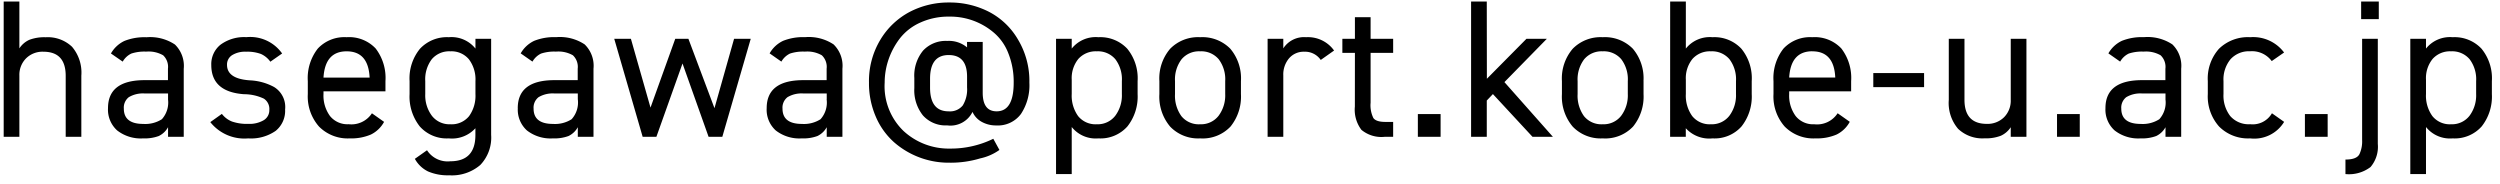 <svg xmlns="http://www.w3.org/2000/svg" xmlns:xlink="http://www.w3.org/1999/xlink" width="204" height="15" viewBox="0 0 204 15">
  <defs>
    <clipPath id="clip-hiromu.hasegawa_mail">
      <rect width="204" height="15"/>
    </clipPath>
  </defs>
  <g id="hiromu.hasegawa_mail" clip-path="url(#clip-hiromu.hasegawa_mail)">
    <path id="パス_600" data-name="パス 600" d="M2.32,0H1.04V-11.04H2.32v3.824a1.9,1.9,0,0,1,.816-.7,3.424,3.424,0,0,1,1.328-.208,2.875,2.875,0,0,1,2.152.776,3.252,3.252,0,0,1,.76,2.36V0H6.1V-4.976q0-1.968-1.824-1.968A1.905,1.905,0,0,0,2.864-6.4,1.905,1.905,0,0,0,2.32-4.992ZM9.552-2.336q0-2.288,2.992-2.288h1.9v-.928a1.3,1.3,0,0,0-.392-1.1,2.386,2.386,0,0,0-1.384-.3,3.39,3.39,0,0,0-1.216.16,1.622,1.622,0,0,0-.7.656L9.792-6.8a2.487,2.487,0,0,1,1.1-1.024,4.4,4.4,0,0,1,1.8-.3,3.647,3.647,0,0,1,2.32.592,2.434,2.434,0,0,1,.72,1.984V0h-1.28V-.784a1.712,1.712,0,0,1-.76.72,3.3,3.3,0,0,1-1.272.192A3.13,3.13,0,0,1,10.3-.52,2.28,2.28,0,0,1,9.552-2.336Zm4.9-.736v-.464h-1.9a2.253,2.253,0,0,0-1.3.3,1.078,1.078,0,0,0-.408.936q0,1.248,1.584,1.248a2.514,2.514,0,0,0,1.52-.384A2.042,2.042,0,0,0,14.448-3.072ZM23.76-6.8l-.96.672a1.9,1.9,0,0,0-.768-.632,3.2,3.2,0,0,0-1.216-.184,2.011,2.011,0,0,0-1.136.28.9.9,0,0,0-.416.792q0,1.136,1.856,1.264a4.56,4.56,0,0,1,1.984.544,1.914,1.914,0,0,1,.9,1.84,2.1,2.1,0,0,1-.768,1.736,3.514,3.514,0,0,1-2.24.616A3.551,3.551,0,0,1,17.9-1.2l.944-.672a1.922,1.922,0,0,0,.824.624,3.751,3.751,0,0,0,1.336.192,2.291,2.291,0,0,0,1.256-.3.945.945,0,0,0,.456-.84,1,1,0,0,0-.448-.92,3.789,3.789,0,0,0-1.616-.36q-2.672-.192-2.672-2.384a2.03,2.03,0,0,1,.752-1.656,3.247,3.247,0,0,1,2.112-.616A3.185,3.185,0,0,1,23.76-6.8Zm7.328,4.88.992.7A2.448,2.448,0,0,1,31-.184a4.065,4.065,0,0,1-1.72.312A3.284,3.284,0,0,1,26.768-.84a3.706,3.706,0,0,1-.912-2.648V-4.544A3.9,3.9,0,0,1,26.672-7.2a2.965,2.965,0,0,1,2.352-.928,2.969,2.969,0,0,1,2.368.92,3.945,3.945,0,0,1,.8,2.664v.832H27.136v.224A2.821,2.821,0,0,0,27.664-1.7a1.818,1.818,0,0,0,1.52.672A2,2,0,0,0,31.088-1.92ZM29.024-6.976q-1.76,0-1.888,2.144H30.9Q30.8-6.976,29.024-6.976ZM39.536-7.2V-8h1.28V-.16A3.222,3.222,0,0,1,39.928,2.3a3.549,3.549,0,0,1-2.536.84,4.065,4.065,0,0,1-1.72-.312,2.448,2.448,0,0,1-1.08-1.032l.992-.7a2,2,0,0,0,1.9.9q2.048,0,2.048-2.144V-.7A2.581,2.581,0,0,1,37.36.128a2.941,2.941,0,0,1-2.368-.976,3.935,3.935,0,0,1-.832-2.64V-4.544a3.812,3.812,0,0,1,.848-2.64,3,3,0,0,1,2.352-.944A2.5,2.5,0,0,1,39.536-7.2ZM37.488-1.024a1.823,1.823,0,0,0,1.528-.664,2.844,2.844,0,0,0,.52-1.8V-4.544A2.718,2.718,0,0,0,39-6.328a1.852,1.852,0,0,0-1.512-.648,1.863,1.863,0,0,0-1.512.64,2.712,2.712,0,0,0-.536,1.792v1.056a2.777,2.777,0,0,0,.544,1.776A1.811,1.811,0,0,0,37.488-1.024Zm5.5-1.312q0-2.288,2.992-2.288h1.9v-.928a1.3,1.3,0,0,0-.392-1.1,2.386,2.386,0,0,0-1.384-.3,3.39,3.39,0,0,0-1.216.16,1.622,1.622,0,0,0-.7.656l-.96-.672a2.487,2.487,0,0,1,1.1-1.024,4.4,4.4,0,0,1,1.8-.3,3.647,3.647,0,0,1,2.32.592,2.434,2.434,0,0,1,.72,1.984V0h-1.28V-.784a1.712,1.712,0,0,1-.76.72,3.3,3.3,0,0,1-1.272.192,3.13,3.13,0,0,1-2.12-.648A2.28,2.28,0,0,1,42.992-2.336Zm4.9-.736v-.464h-1.9a2.253,2.253,0,0,0-1.3.3,1.078,1.078,0,0,0-.408.936q0,1.248,1.584,1.248a2.514,2.514,0,0,0,1.52-.384A2.042,2.042,0,0,0,47.888-3.072ZM58.56,0,56.432-5.984,54.3,0h-1.12l-2.32-8h1.36l1.6,5.616L55.84-8h1.072L59.04-2.336,60.64-8H62L59.68,0ZM63.3-2.336q0-2.288,2.992-2.288h1.9v-.928a1.3,1.3,0,0,0-.392-1.1,2.386,2.386,0,0,0-1.384-.3,3.39,3.39,0,0,0-1.216.16,1.622,1.622,0,0,0-.7.656l-.96-.672a2.487,2.487,0,0,1,1.1-1.024,4.4,4.4,0,0,1,1.8-.3,3.647,3.647,0,0,1,2.32.592,2.433,2.433,0,0,1,.72,1.984V0h-1.28V-.784a1.712,1.712,0,0,1-.76.72A3.3,3.3,0,0,1,66.16.128,3.13,3.13,0,0,1,64.04-.52,2.28,2.28,0,0,1,63.3-2.336Zm4.9-.736v-.464h-1.9a2.253,2.253,0,0,0-1.3.3,1.078,1.078,0,0,0-.408.936q0,1.248,1.584,1.248a2.514,2.514,0,0,0,1.52-.384A2.042,2.042,0,0,0,68.192-3.072ZM79.648-7.744h1.28V-3.6q0,1.52,1.136,1.52,1.392,0,1.392-2.336A6.278,6.278,0,0,0,83-6.864a4.148,4.148,0,0,0-1.256-1.712,5.473,5.473,0,0,0-3.552-1.232,5.526,5.526,0,0,0-2.36.488,4.356,4.356,0,0,0-1.656,1.28,6.045,6.045,0,0,0-.928,1.72,5.8,5.8,0,0,0-.32,1.9A5.064,5.064,0,0,0,74.48-.464,5.441,5.441,0,0,0,78.272.96a7.889,7.889,0,0,0,3.52-.8l.5.912a4.212,4.212,0,0,1-1.568.688,8.32,8.32,0,0,1-2.528.352A6.767,6.767,0,0,1,73.7.448a5.885,5.885,0,0,1-1.5-2.1,6.841,6.841,0,0,1-.552-2.768,6.536,6.536,0,0,1,.928-3.5,6.139,6.139,0,0,1,2.392-2.272,6.833,6.833,0,0,1,3.224-.768,7,7,0,0,1,3.232.752,5.862,5.862,0,0,1,2.384,2.272,6.567,6.567,0,0,1,.928,3.52,4.225,4.225,0,0,1-.688,2.552,2.345,2.345,0,0,1-2.016.936,2.386,2.386,0,0,1-1.176-.288,1.733,1.733,0,0,1-.76-.816,2.006,2.006,0,0,1-2.064,1.1,2.479,2.479,0,0,1-1.984-.816,3.291,3.291,0,0,1-.7-2.224V-4.8a3.224,3.224,0,0,1,.712-2.232,2.521,2.521,0,0,1,1.976-.792,2.3,2.3,0,0,1,1.616.528Zm-1.5,5.664A1.333,1.333,0,0,0,79.3-2.56a2.5,2.5,0,0,0,.352-1.472v-.88q0-1.76-1.5-1.76-1.52,0-1.52,1.936v.7Q76.624-2.08,78.144-2.08ZM88.192-8v.8a2.5,2.5,0,0,1,2.176-.928,3.013,3.013,0,0,1,2.352.936,3.806,3.806,0,0,1,.848,2.648v1.056a3.935,3.935,0,0,1-.832,2.64,2.941,2.941,0,0,1-2.368.976A2.5,2.5,0,0,1,88.192-.8V3.04h-1.28V-8ZM90.24-1.024a1.811,1.811,0,0,0,1.5-.688,2.777,2.777,0,0,0,.544-1.776V-4.544a2.712,2.712,0,0,0-.536-1.792,1.863,1.863,0,0,0-1.512-.64,1.9,1.9,0,0,0-1.5.616,2.486,2.486,0,0,0-.544,1.7v1.168a2.844,2.844,0,0,0,.52,1.8A1.823,1.823,0,0,0,90.24-1.024ZM102-4.544v1.056a3.88,3.88,0,0,1-.848,2.648,3.121,3.121,0,0,1-2.48.968,3.154,3.154,0,0,1-2.448-.96,3.783,3.783,0,0,1-.88-2.656V-4.544a3.723,3.723,0,0,1,.88-2.64,3.182,3.182,0,0,1,2.448-.944,3.191,3.191,0,0,1,2.456.936A3.739,3.739,0,0,1,102-4.544Zm-3.328,3.52a1.811,1.811,0,0,0,1.5-.688,2.777,2.777,0,0,0,.544-1.776V-4.544a2.712,2.712,0,0,0-.536-1.792,1.863,1.863,0,0,0-1.512-.64,1.852,1.852,0,0,0-1.512.648,2.718,2.718,0,0,0-.536,1.784v1.056a2.844,2.844,0,0,0,.52,1.8A1.823,1.823,0,0,0,98.672-1.024ZM109.6-7.04l-1.088.768a1.557,1.557,0,0,0-1.344-.672,1.573,1.573,0,0,0-1.24.536,2.041,2.041,0,0,0-.472,1.4V0h-1.28V-8h1.28v.784a2.007,2.007,0,0,1,1.856-.912A2.618,2.618,0,0,1,109.6-7.04Zm1.7.192h-1.024V-8H111.3V-9.76h1.28V-8h1.84v1.152h-1.84v4.064a2.378,2.378,0,0,0,.224,1.248q.224.32.976.32h.64V0h-.688a2.549,2.549,0,0,1-1.9-.568,2.721,2.721,0,0,1-.536-1.9Zm5.136,4.992h1.856V0h-1.856Zm5.632-2.88L125.3-8h1.664L123.5-4.464,127.456,0h-1.664L122.56-3.488l-.5.528V0h-1.28V-11.04h1.28Zm12.784.192v1.056A3.88,3.88,0,0,1,134-.84a3.121,3.121,0,0,1-2.48.968,3.154,3.154,0,0,1-2.448-.96,3.783,3.783,0,0,1-.88-2.656V-4.544a3.723,3.723,0,0,1,.88-2.64,3.182,3.182,0,0,1,2.448-.944,3.191,3.191,0,0,1,2.456.936A3.739,3.739,0,0,1,134.848-4.544Zm-3.328,3.52a1.811,1.811,0,0,0,1.5-.688,2.777,2.777,0,0,0,.544-1.776V-4.544a2.712,2.712,0,0,0-.536-1.792,1.863,1.863,0,0,0-1.512-.64,1.853,1.853,0,0,0-1.512.648,2.718,2.718,0,0,0-.536,1.784v1.056a2.844,2.844,0,0,0,.52,1.8A1.823,1.823,0,0,0,131.52-1.024Zm5.5-10.016h1.28V-7.2a2.5,2.5,0,0,1,2.176-.928,3.013,3.013,0,0,1,2.352.936,3.806,3.806,0,0,1,.848,2.648v1.056a3.935,3.935,0,0,1-.832,2.64,2.941,2.941,0,0,1-2.368.976A2.581,2.581,0,0,1,138.3-.7V0h-1.28Zm3.328,10.016a1.811,1.811,0,0,0,1.5-.688,2.777,2.777,0,0,0,.544-1.776V-4.544a2.712,2.712,0,0,0-.536-1.792,1.863,1.863,0,0,0-1.512-.64,1.9,1.9,0,0,0-1.5.616,2.486,2.486,0,0,0-.544,1.7v1.168a2.844,2.844,0,0,0,.52,1.8A1.823,1.823,0,0,0,140.352-1.024Zm10.336-.9.992.7A2.448,2.448,0,0,1,150.6-.184a4.065,4.065,0,0,1-1.72.312,3.284,3.284,0,0,1-2.512-.968,3.706,3.706,0,0,1-.912-2.648V-4.544a3.9,3.9,0,0,1,.816-2.656,2.965,2.965,0,0,1,2.352-.928,2.969,2.969,0,0,1,2.368.92,3.945,3.945,0,0,1,.8,2.664v.832h-5.056v.224a2.821,2.821,0,0,0,.528,1.792,1.819,1.819,0,0,0,1.52.672A2,2,0,0,0,150.688-1.92Zm-2.064-5.056q-1.76,0-1.888,2.144h3.76Q150.4-6.976,148.624-6.976Zm9.12,2.928H153.6V-5.2h4.144ZM164.816-8h1.28V0h-1.28V-.784a1.9,1.9,0,0,1-.816.7,3.424,3.424,0,0,1-1.328.208,2.875,2.875,0,0,1-2.152-.776,3.252,3.252,0,0,1-.76-2.36V-8h1.28v4.976q0,1.968,1.824,1.968a1.905,1.905,0,0,0,1.408-.544,1.905,1.905,0,0,0,.544-1.408Zm3.776,6.144h1.856V0h-1.856Zm3.952-.48q0-2.288,2.992-2.288h1.9v-.928a1.3,1.3,0,0,0-.392-1.1,2.386,2.386,0,0,0-1.384-.3,3.39,3.39,0,0,0-1.216.16,1.622,1.622,0,0,0-.7.656l-.96-.672a2.487,2.487,0,0,1,1.1-1.024,4.4,4.4,0,0,1,1.8-.3,3.647,3.647,0,0,1,2.32.592,2.434,2.434,0,0,1,.72,1.984V0h-1.28V-.784a1.712,1.712,0,0,1-.76.72,3.3,3.3,0,0,1-1.272.192,3.13,3.13,0,0,1-2.12-.648A2.28,2.28,0,0,1,172.544-2.336Zm4.9-.736v-.464h-1.9a2.253,2.253,0,0,0-1.3.3,1.078,1.078,0,0,0-.408.936q0,1.248,1.584,1.248a2.514,2.514,0,0,0,1.52-.384A2.042,2.042,0,0,0,177.44-3.072Zm8.688,1.152.992.7A2.848,2.848,0,0,1,184.352.128a3.331,3.331,0,0,1-2.536-.968,3.687,3.687,0,0,1-.92-2.648V-4.544a3.643,3.643,0,0,1,.912-2.64,3.372,3.372,0,0,1,2.544-.944A3.152,3.152,0,0,1,187.12-6.88l-1.008.7a2,2,0,0,0-1.76-.8,2.03,2.03,0,0,0-1.6.648,2.591,2.591,0,0,0-.576,1.784v1.056a2.729,2.729,0,0,0,.552,1.8,1.991,1.991,0,0,0,1.624.664A1.811,1.811,0,0,0,186.128-1.92Zm2.688.064h1.856V0h-1.856ZM193.488-8h1.28V.576a2.551,2.551,0,0,1-.592,1.888,2.9,2.9,0,0,1-2.048.576V1.856q.976,0,1.168-.5a2.468,2.468,0,0,0,.192-1.1Zm1.36-1.6h-1.44v-1.44h1.44ZM198.7-8v.8a2.5,2.5,0,0,1,2.176-.928,3.013,3.013,0,0,1,2.352.936,3.806,3.806,0,0,1,.848,2.648v1.056a3.935,3.935,0,0,1-.832,2.64,2.941,2.941,0,0,1-2.368.976A2.5,2.5,0,0,1,198.7-.8V3.04h-1.28V-8Zm2.048,6.976a1.811,1.811,0,0,0,1.5-.688,2.777,2.777,0,0,0,.544-1.776V-4.544a2.712,2.712,0,0,0-.536-1.792,1.863,1.863,0,0,0-1.512-.64,1.9,1.9,0,0,0-1.5.616,2.486,2.486,0,0,0-.544,1.7v1.168a2.844,2.844,0,0,0,.52,1.8A1.823,1.823,0,0,0,200.752-1.024Z" transform="translate(-0.739 11.164)"/>
  </g>
</svg>

